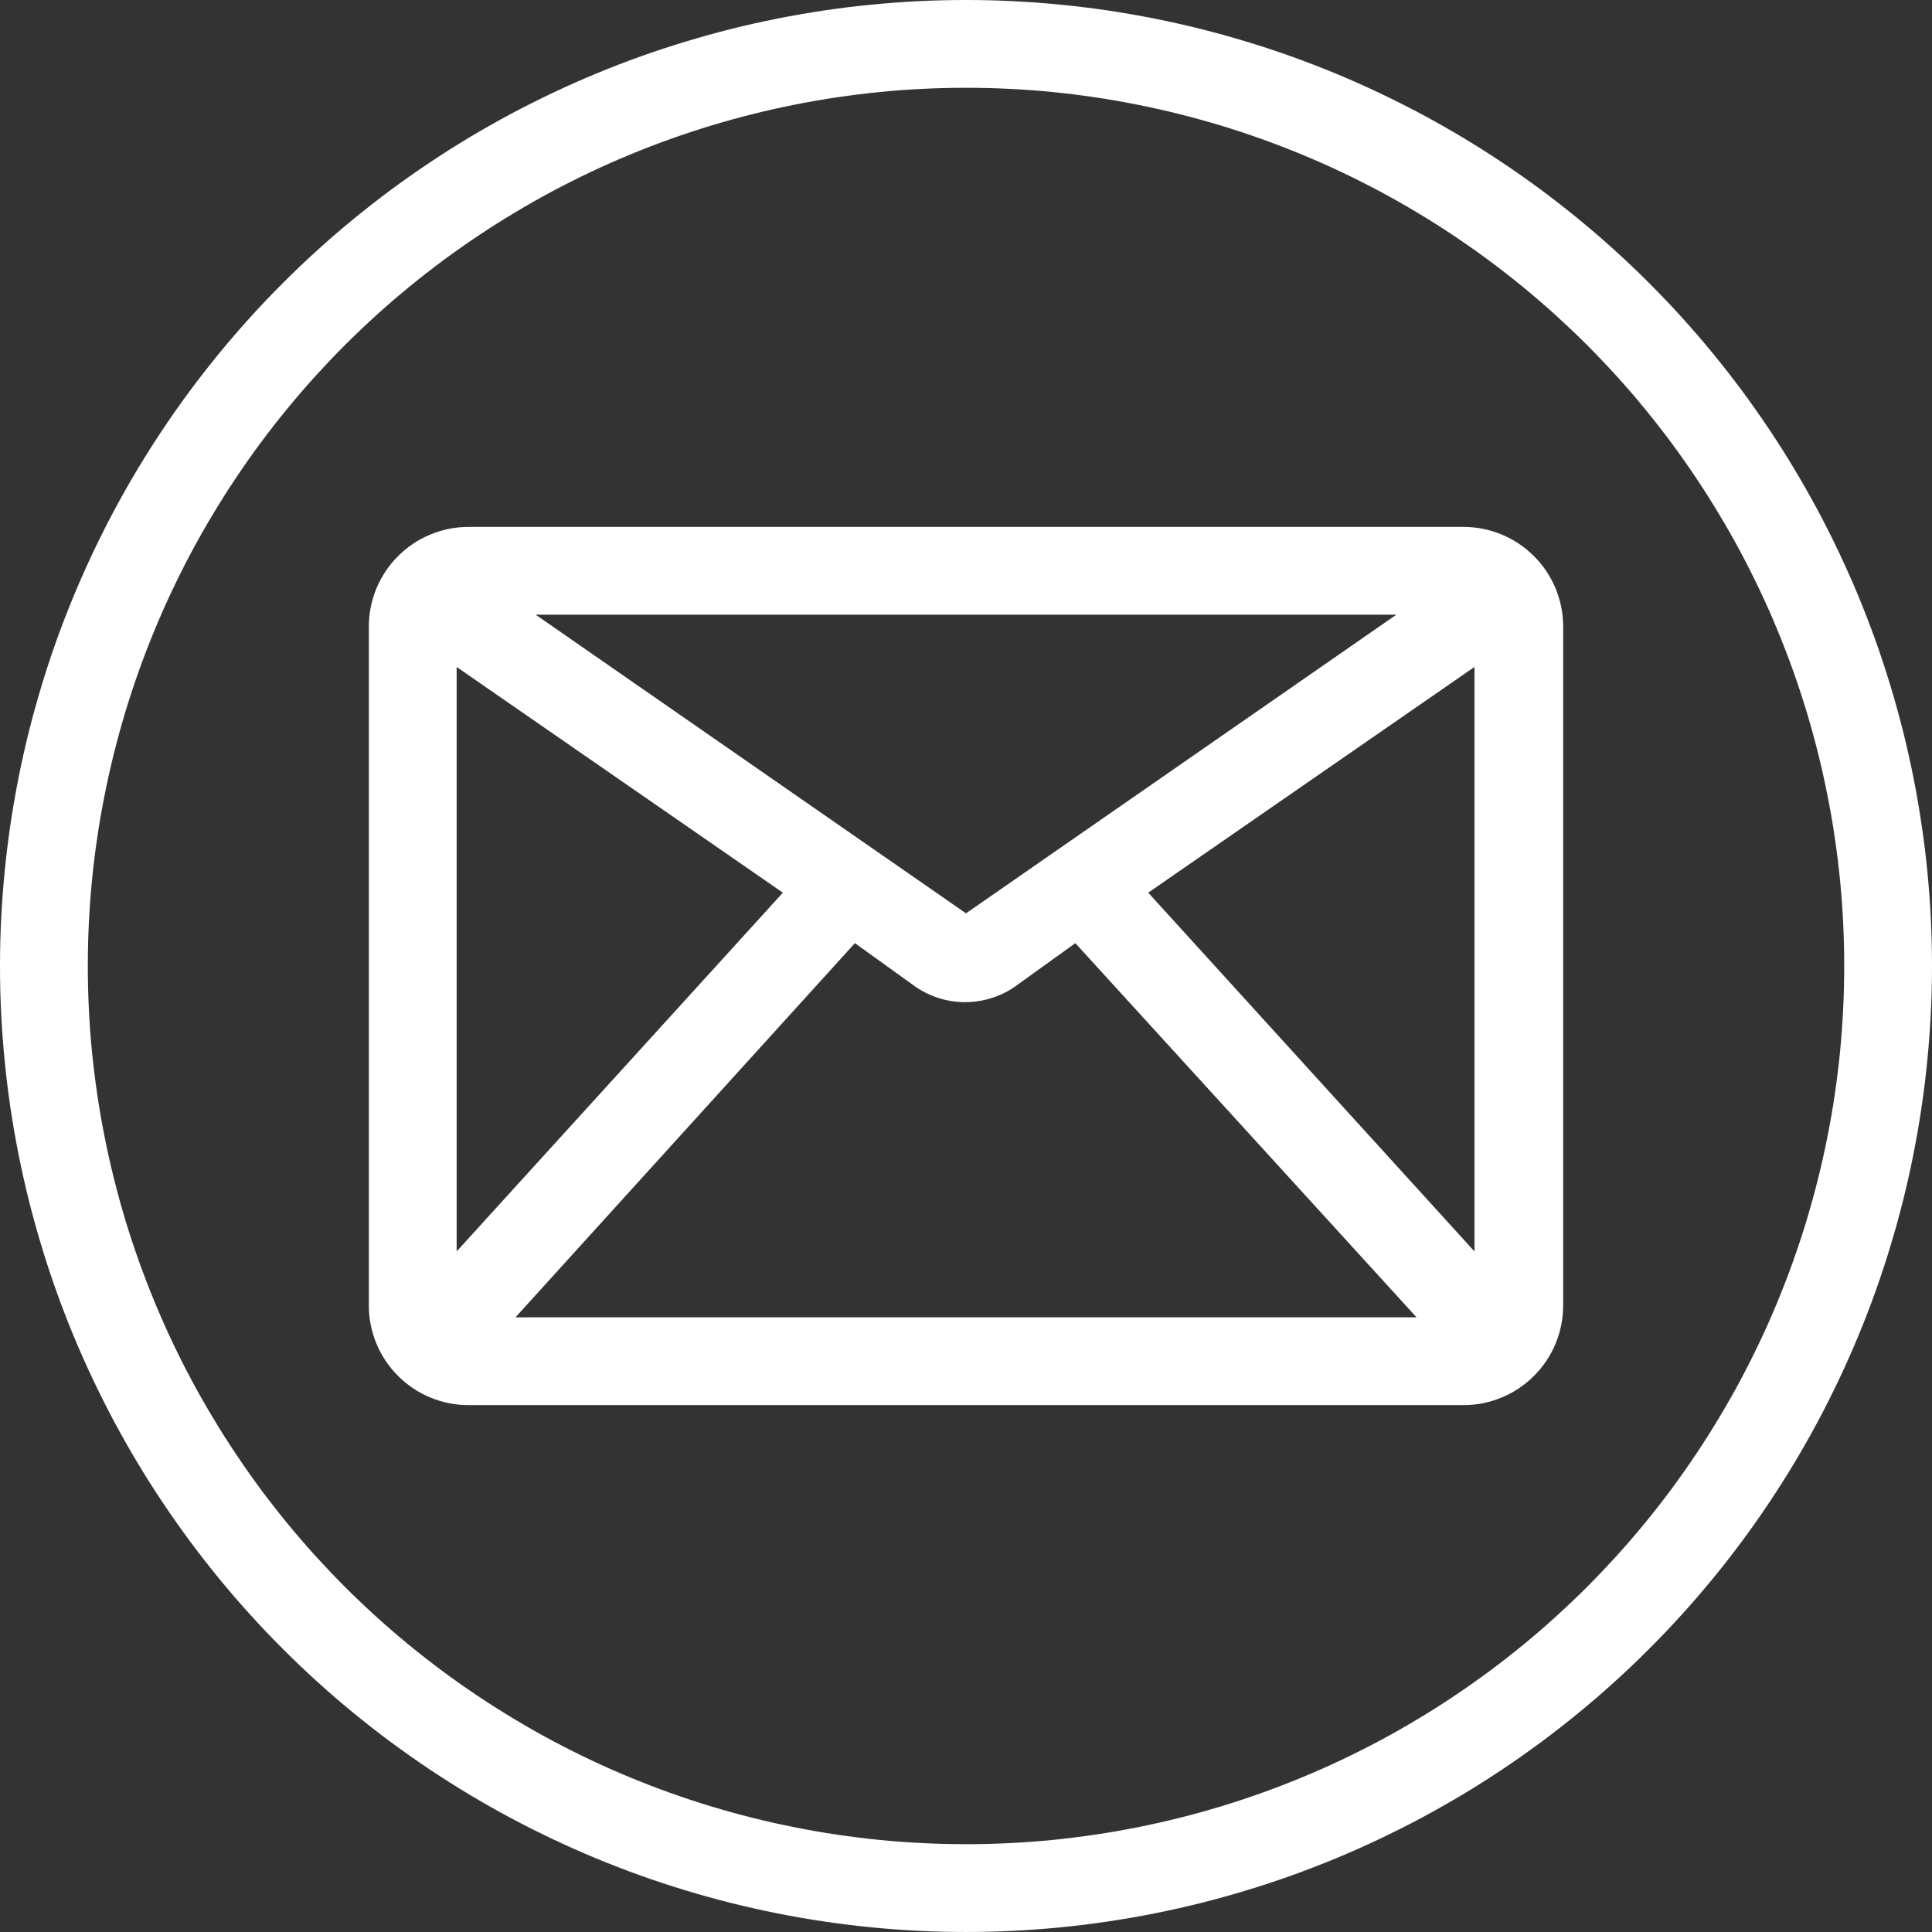 <?xml version="1.0" encoding="UTF-8" standalone="no"?>
<svg
   width="192"
   zoomAndPan="magnify"
   viewBox="0 0 144 144"
   height="192"
   preserveAspectRatio="xMidYMid"
   version="1.2"
   id="svg8"
   xmlns="http://www.w3.org/2000/svg"
   xmlns:svg="http://www.w3.org/2000/svg">
  <rect x="0" y="0" width="144" height="144" fill="#333333" stroke="none"/>
  <defs
     id="defs2" />
  <g
     id="g9"
     transform="translate(-36,-336)">
    <path
       style="fill:#ffffff;fill-opacity:1;fill-rule:nonzero;stroke:none"
       d="M 145.078,375.273 H 70.922 c -0.488,0 -0.973,0.047 -1.453,0.141 -0.477,0.098 -0.941,0.238 -1.391,0.426 -0.453,0.184 -0.879,0.414 -1.285,0.684 -0.406,0.273 -0.781,0.582 -1.125,0.926 -0.348,0.344 -0.652,0.719 -0.926,1.125 -0.27,0.406 -0.5,0.832 -0.688,1.285 -0.184,0.449 -0.324,0.914 -0.422,1.395 -0.094,0.477 -0.141,0.961 -0.141,1.449 v 50.594 c 0,0.488 0.047,0.973 0.141,1.449 0.098,0.48 0.238,0.945 0.422,1.395 0.188,0.453 0.418,0.879 0.688,1.285 0.273,0.406 0.578,0.781 0.926,1.125 0.344,0.344 0.719,0.652 1.125,0.926 0.406,0.27 0.832,0.5 1.285,0.684 0.449,0.188 0.914,0.328 1.391,0.426 0.48,0.094 0.965,0.141 1.453,0.141 h 74.156 c 0.488,0 0.973,-0.047 1.453,-0.141 0.477,-0.098 0.941,-0.238 1.391,-0.426 0.453,-0.184 0.879,-0.414 1.285,-0.684 0.406,-0.273 0.781,-0.582 1.125,-0.926 0.348,-0.344 0.652,-0.719 0.926,-1.125 0.27,-0.406 0.5,-0.832 0.688,-1.285 0.184,-0.449 0.324,-0.914 0.422,-1.395 0.094,-0.477 0.141,-0.961 0.141,-1.449 v -50.594 c 0,-0.488 -0.047,-0.973 -0.141,-1.449 -0.098,-0.48 -0.238,-0.945 -0.422,-1.395 -0.188,-0.453 -0.418,-0.879 -0.688,-1.285 -0.273,-0.406 -0.578,-0.781 -0.926,-1.125 -0.344,-0.344 -0.719,-0.652 -1.125,-0.926 -0.406,-0.27 -0.832,-0.5 -1.285,-0.684 -0.449,-0.188 -0.914,-0.328 -1.391,-0.426 -0.48,-0.094 -0.965,-0.141 -1.453,-0.141 z m -75.043,10.438 24.316,16.824 -24.316,26.738 z M 108,404.074 75.926,381.816 h 64.148 z m -8.281,2.223 4.551,3.273 c 0.539,0.367 1.125,0.645 1.75,0.836 0.621,0.191 1.262,0.289 1.914,0.289 0.652,0 1.293,-0.098 1.918,-0.289 0.625,-0.191 1.207,-0.469 1.75,-0.836 l 4.547,-3.273 25.43,27.887 H 74.422 Z m 21.863,-3.762 24.316,-16.824 v 43.562 z m 0,0"
       id="path7" />
    <path
       style="fill:#ffffff;fill-opacity:1;fill-rule:nonzero;stroke:none"
       d="m 108,336 c -1.18,0 -2.355,0.027 -3.531,0.086 -1.18,0.059 -2.352,0.145 -3.527,0.262 -1.172,0.113 -2.34,0.258 -3.508,0.43 -1.164,0.176 -2.324,0.375 -3.48,0.605 -1.156,0.23 -2.305,0.488 -3.449,0.773 -1.141,0.289 -2.277,0.602 -3.406,0.945 -1.125,0.34 -2.246,0.711 -3.355,1.105 -1.109,0.398 -2.207,0.824 -3.297,1.273 -1.086,0.449 -2.164,0.93 -3.23,1.434 -1.062,0.504 -2.117,1.031 -3.156,1.586 -1.039,0.559 -2.062,1.137 -3.074,1.742 -1.012,0.605 -2.004,1.238 -2.984,1.891 -0.98,0.656 -1.945,1.336 -2.891,2.035 -0.945,0.703 -1.875,1.43 -2.785,2.176 -0.91,0.746 -1.805,1.516 -2.676,2.309 -0.875,0.789 -1.727,1.602 -2.559,2.438 -0.836,0.832 -1.648,1.684 -2.438,2.559 -0.793,0.871 -1.562,1.766 -2.309,2.676 -0.746,0.91 -1.473,1.84 -2.176,2.785 -0.699,0.945 -1.379,1.91 -2.035,2.891 -0.652,0.98 -1.285,1.973 -1.891,2.984 -0.605,1.012 -1.184,2.035 -1.742,3.074 -0.555,1.039 -1.082,2.094 -1.586,3.156 -0.504,1.066 -0.984,2.145 -1.434,3.23 -0.449,1.09 -0.875,2.188 -1.273,3.297 -0.395,1.109 -0.766,2.23 -1.105,3.355 -0.344,1.129 -0.656,2.266 -0.945,3.406 -0.285,1.145 -0.543,2.293 -0.773,3.449 -0.23,1.156 -0.43,2.316 -0.605,3.48 -0.172,1.168 -0.316,2.336 -0.43,3.508 -0.117,1.176 -0.203,2.348 -0.262,3.527 C 36.027,405.645 36,406.82 36,408 c 0,1.18 0.027,2.355 0.086,3.531 0.059,1.18 0.145,2.352 0.262,3.527 0.113,1.172 0.258,2.34 0.43,3.508 0.176,1.164 0.375,2.324 0.605,3.48 0.23,1.156 0.488,2.305 0.773,3.449 0.289,1.141 0.602,2.277 0.945,3.406 0.34,1.125 0.711,2.246 1.105,3.355 0.398,1.109 0.824,2.207 1.273,3.297 0.449,1.086 0.93,2.164 1.434,3.23 0.504,1.062 1.031,2.117 1.586,3.156 0.559,1.039 1.137,2.062 1.742,3.074 0.605,1.012 1.238,2.004 1.891,2.984 0.656,0.98 1.336,1.945 2.035,2.891 0.703,0.945 1.43,1.875 2.176,2.785 0.746,0.91 1.516,1.805 2.309,2.676 0.789,0.875 1.602,1.727 2.438,2.559 0.832,0.836 1.684,1.648 2.559,2.438 0.871,0.793 1.766,1.562 2.676,2.309 0.91,0.746 1.84,1.473 2.785,2.176 0.945,0.699 1.91,1.379 2.891,2.035 0.98,0.652 1.973,1.285 2.984,1.891 1.012,0.605 2.035,1.184 3.074,1.742 1.039,0.555 2.094,1.082 3.156,1.586 1.066,0.504 2.145,0.984 3.23,1.434 1.09,0.449 2.188,0.875 3.297,1.273 1.109,0.395 2.23,0.766 3.355,1.105 1.129,0.344 2.266,0.656 3.406,0.945 1.145,0.285 2.293,0.543 3.449,0.773 1.156,0.23 2.316,0.43 3.48,0.602 1.168,0.176 2.336,0.32 3.508,0.434 1.176,0.117 2.348,0.203 3.527,0.262 1.176,0.059 2.352,0.086 3.531,0.086 1.18,0 2.355,-0.027 3.531,-0.086 1.18,-0.059 2.352,-0.145 3.527,-0.262 1.172,-0.113 2.34,-0.258 3.508,-0.434 1.164,-0.172 2.324,-0.371 3.48,-0.602 1.156,-0.23 2.305,-0.488 3.449,-0.773 1.141,-0.289 2.277,-0.602 3.406,-0.945 1.125,-0.34 2.246,-0.711 3.355,-1.105 1.109,-0.398 2.207,-0.824 3.297,-1.273 1.086,-0.449 2.164,-0.93 3.23,-1.434 1.062,-0.504 2.117,-1.031 3.156,-1.586 1.039,-0.559 2.062,-1.137 3.074,-1.742 1.012,-0.605 2.004,-1.238 2.984,-1.891 0.98,-0.656 1.945,-1.336 2.891,-2.035 0.945,-0.703 1.875,-1.43 2.785,-2.176 0.91,-0.746 1.805,-1.516 2.676,-2.309 0.875,-0.789 1.727,-1.602 2.559,-2.438 0.836,-0.832 1.648,-1.684 2.438,-2.559 0.793,-0.871 1.562,-1.766 2.309,-2.676 0.746,-0.91 1.473,-1.84 2.176,-2.785 0.699,-0.945 1.379,-1.91 2.035,-2.891 0.652,-0.98 1.285,-1.973 1.891,-2.984 0.605,-1.012 1.184,-2.035 1.742,-3.074 0.555,-1.039 1.082,-2.094 1.586,-3.156 0.504,-1.066 0.984,-2.145 1.434,-3.23 0.449,-1.09 0.875,-2.188 1.273,-3.297 0.395,-1.109 0.766,-2.23 1.105,-3.355 0.344,-1.129 0.656,-2.266 0.945,-3.406 0.285,-1.145 0.543,-2.293 0.773,-3.449 0.23,-1.156 0.43,-2.316 0.602,-3.48 0.176,-1.168 0.32,-2.336 0.434,-3.508 0.117,-1.176 0.203,-2.348 0.262,-3.527 C 179.973,410.355 180,409.18 180,408 c 0,-1.18 -0.027,-2.355 -0.086,-3.531 -0.059,-1.18 -0.145,-2.352 -0.262,-3.527 -0.113,-1.172 -0.258,-2.34 -0.434,-3.508 -0.172,-1.164 -0.371,-2.324 -0.602,-3.48 -0.23,-1.156 -0.488,-2.305 -0.773,-3.449 -0.289,-1.141 -0.602,-2.277 -0.945,-3.406 -0.34,-1.125 -0.711,-2.246 -1.105,-3.355 -0.398,-1.109 -0.824,-2.207 -1.273,-3.297 -0.449,-1.086 -0.93,-2.164 -1.434,-3.23 -0.504,-1.062 -1.031,-2.117 -1.586,-3.156 -0.559,-1.039 -1.137,-2.062 -1.742,-3.074 -0.605,-1.012 -1.238,-2.004 -1.891,-2.984 -0.656,-0.98 -1.336,-1.945 -2.035,-2.891 -0.703,-0.945 -1.43,-1.875 -2.176,-2.785 -0.746,-0.91 -1.516,-1.805 -2.309,-2.676 -0.789,-0.875 -1.602,-1.727 -2.438,-2.559 -0.832,-0.836 -1.684,-1.648 -2.559,-2.438 -0.871,-0.793 -1.766,-1.562 -2.676,-2.309 -0.91,-0.746 -1.84,-1.473 -2.785,-2.176 -0.945,-0.699 -1.91,-1.379 -2.891,-2.035 -0.98,-0.652 -1.973,-1.285 -2.984,-1.891 -1.012,-0.605 -2.035,-1.184 -3.074,-1.742 -1.039,-0.555 -2.094,-1.082 -3.156,-1.586 -1.066,-0.504 -2.145,-0.984 -3.23,-1.434 -1.09,-0.449 -2.188,-0.875 -3.297,-1.273 -1.109,-0.395 -2.23,-0.766 -3.355,-1.105 -1.129,-0.344 -2.266,-0.656 -3.406,-0.945 -1.145,-0.285 -2.293,-0.543 -3.449,-0.773 -1.156,-0.23 -2.316,-0.43 -3.48,-0.605 -1.168,-0.172 -2.336,-0.316 -3.508,-0.43 -1.176,-0.117 -2.348,-0.203 -3.527,-0.262 C 110.355,336.027 109.18,336 108,336 Z m 0,137.453 c -1.07,0 -2.141,-0.023 -3.211,-0.078 -1.07,-0.051 -2.141,-0.129 -3.203,-0.234 -1.066,-0.105 -2.129,-0.238 -3.191,-0.395 -1.059,-0.156 -2.113,-0.34 -3.164,-0.551 -1.051,-0.207 -2.094,-0.441 -3.133,-0.703 -1.039,-0.258 -2.074,-0.547 -3.098,-0.855 -1.027,-0.312 -2.043,-0.648 -3.051,-1.008 -1.008,-0.363 -2.008,-0.746 -2.996,-1.156 -0.992,-0.41 -1.969,-0.844 -2.938,-1.301 -0.969,-0.461 -1.926,-0.941 -2.871,-1.445 -0.945,-0.504 -1.875,-1.035 -2.793,-1.586 -0.922,-0.551 -1.824,-1.121 -2.715,-1.719 -0.891,-0.594 -1.766,-1.211 -2.629,-1.848 -0.859,-0.641 -1.703,-1.297 -2.531,-1.977 C 65.648,457.918 64.836,457.219 64.043,456.5 63.25,455.777 62.473,455.039 61.715,454.285 60.961,453.527 60.223,452.75 59.5,451.957 c -0.719,-0.793 -1.418,-1.605 -2.098,-2.434 -0.68,-0.828 -1.336,-1.672 -1.977,-2.531 -0.637,-0.863 -1.254,-1.738 -1.848,-2.629 -0.598,-0.891 -1.168,-1.793 -1.719,-2.715 -0.551,-0.918 -1.082,-1.848 -1.586,-2.793 -0.504,-0.945 -0.984,-1.902 -1.445,-2.871 -0.457,-0.969 -0.891,-1.945 -1.301,-2.938 -0.41,-0.988 -0.793,-1.988 -1.156,-2.996 -0.359,-1.008 -0.695,-2.023 -1.008,-3.051 -0.309,-1.023 -0.598,-2.059 -0.855,-3.098 -0.262,-1.039 -0.496,-2.082 -0.703,-3.133 -0.211,-1.051 -0.395,-2.105 -0.551,-3.164 -0.156,-1.062 -0.289,-2.125 -0.395,-3.191 -0.105,-1.066 -0.184,-2.133 -0.234,-3.203 -0.055,-1.07 -0.078,-2.141 -0.078,-3.211 0,-1.07 0.023,-2.141 0.078,-3.211 0.051,-1.07 0.129,-2.141 0.234,-3.203 0.105,-1.066 0.238,-2.129 0.395,-3.191 0.156,-1.059 0.34,-2.113 0.551,-3.164 0.207,-1.051 0.441,-2.094 0.703,-3.133 0.258,-1.039 0.547,-2.074 0.855,-3.098 0.312,-1.027 0.648,-2.043 1.008,-3.051 0.363,-1.008 0.746,-2.008 1.156,-2.996 0.41,-0.992 0.844,-1.969 1.301,-2.938 0.461,-0.969 0.941,-1.926 1.445,-2.871 0.504,-0.945 1.035,-1.875 1.586,-2.793 0.551,-0.922 1.121,-1.824 1.719,-2.715 0.594,-0.891 1.211,-1.766 1.848,-2.629 0.641,-0.859 1.297,-1.703 1.977,-2.531 0.68,-0.828 1.379,-1.641 2.098,-2.434 0.723,-0.793 1.461,-1.57 2.215,-2.328 0.758,-0.754 1.535,-1.492 2.328,-2.215 0.793,-0.719 1.605,-1.418 2.434,-2.098 0.828,-0.68 1.672,-1.336 2.531,-1.977 0.863,-0.637 1.738,-1.254 2.629,-1.848 0.891,-0.598 1.793,-1.168 2.715,-1.719 0.918,-0.551 1.848,-1.082 2.793,-1.586 0.945,-0.504 1.902,-0.984 2.871,-1.445 0.969,-0.457 1.945,-0.891 2.938,-1.301 0.988,-0.41 1.988,-0.793 2.996,-1.156 1.008,-0.359 2.023,-0.695 3.051,-1.008 1.023,-0.309 2.059,-0.598 3.098,-0.855 1.039,-0.262 2.082,-0.496 3.133,-0.703 1.051,-0.211 2.105,-0.395 3.164,-0.551 1.062,-0.156 2.125,-0.289 3.191,-0.395 1.062,-0.105 2.133,-0.184 3.203,-0.234 1.07,-0.055 2.141,-0.078 3.211,-0.078 1.07,0 2.141,0.023 3.211,0.078 1.07,0.051 2.141,0.129 3.203,0.234 1.066,0.105 2.129,0.238 3.191,0.395 1.059,0.156 2.113,0.34 3.164,0.551 1.051,0.207 2.094,0.441 3.133,0.703 1.039,0.258 2.074,0.547 3.098,0.855 1.027,0.312 2.043,0.648 3.051,1.008 1.008,0.363 2.008,0.746 2.996,1.156 0.992,0.41 1.969,0.844 2.938,1.301 0.969,0.461 1.926,0.941 2.871,1.445 0.945,0.504 1.875,1.035 2.793,1.586 0.922,0.551 1.824,1.121 2.715,1.719 0.891,0.594 1.766,1.211 2.629,1.848 0.859,0.641 1.703,1.297 2.531,1.977 0.828,0.68 1.641,1.379 2.434,2.098 0.793,0.723 1.57,1.461 2.328,2.215 0.754,0.758 1.492,1.535 2.215,2.328 0.719,0.793 1.418,1.605 2.098,2.434 0.68,0.828 1.336,1.672 1.977,2.531 0.637,0.863 1.254,1.738 1.848,2.629 0.598,0.891 1.168,1.793 1.719,2.715 0.551,0.918 1.082,1.848 1.586,2.793 0.504,0.945 0.984,1.902 1.445,2.871 0.457,0.969 0.891,1.945 1.301,2.938 0.41,0.988 0.793,1.988 1.156,2.996 0.359,1.008 0.695,2.023 1.008,3.051 0.309,1.023 0.598,2.059 0.855,3.098 0.262,1.039 0.496,2.082 0.703,3.133 0.211,1.051 0.395,2.105 0.551,3.164 0.156,1.062 0.289,2.125 0.395,3.191 0.105,1.062 0.184,2.133 0.234,3.203 0.055,1.07 0.078,2.141 0.078,3.211 0,1.07 -0.023,2.141 -0.078,3.211 -0.051,1.07 -0.129,2.137 -0.234,3.203 -0.105,1.066 -0.238,2.129 -0.395,3.191 -0.156,1.059 -0.34,2.113 -0.551,3.164 -0.207,1.051 -0.441,2.094 -0.703,3.133 -0.258,1.039 -0.547,2.074 -0.855,3.098 -0.312,1.027 -0.648,2.043 -1.008,3.051 -0.363,1.008 -0.746,2.008 -1.156,2.996 -0.41,0.992 -0.844,1.969 -1.301,2.938 -0.461,0.969 -0.941,1.926 -1.445,2.871 -0.504,0.945 -1.035,1.875 -1.586,2.793 -0.551,0.922 -1.121,1.824 -1.719,2.715 -0.594,0.891 -1.211,1.766 -1.848,2.629 -0.641,0.859 -1.297,1.703 -1.977,2.531 -0.68,0.828 -1.379,1.641 -2.098,2.434 -0.723,0.793 -1.461,1.57 -2.215,2.328 -0.758,0.754 -1.535,1.492 -2.328,2.215 -0.793,0.719 -1.605,1.418 -2.434,2.098 -0.828,0.68 -1.672,1.336 -2.531,1.977 -0.863,0.637 -1.738,1.254 -2.629,1.848 -0.891,0.598 -1.793,1.168 -2.715,1.719 -0.918,0.551 -1.848,1.082 -2.793,1.586 -0.945,0.504 -1.902,0.984 -2.871,1.445 -0.969,0.457 -1.945,0.891 -2.938,1.301 -0.988,0.41 -1.988,0.793 -2.996,1.156 -1.008,0.359 -2.023,0.695 -3.051,1.008 -1.023,0.309 -2.059,0.598 -3.098,0.855 -1.039,0.262 -2.082,0.496 -3.133,0.703 -1.051,0.211 -2.105,0.395 -3.164,0.551 -1.062,0.156 -2.125,0.289 -3.191,0.395 -1.062,0.105 -2.133,0.184 -3.203,0.234 -1.07,0.055 -2.141,0.078 -3.211,0.078 z m 0,0"
       id="path8" />
  </g>
</svg>
